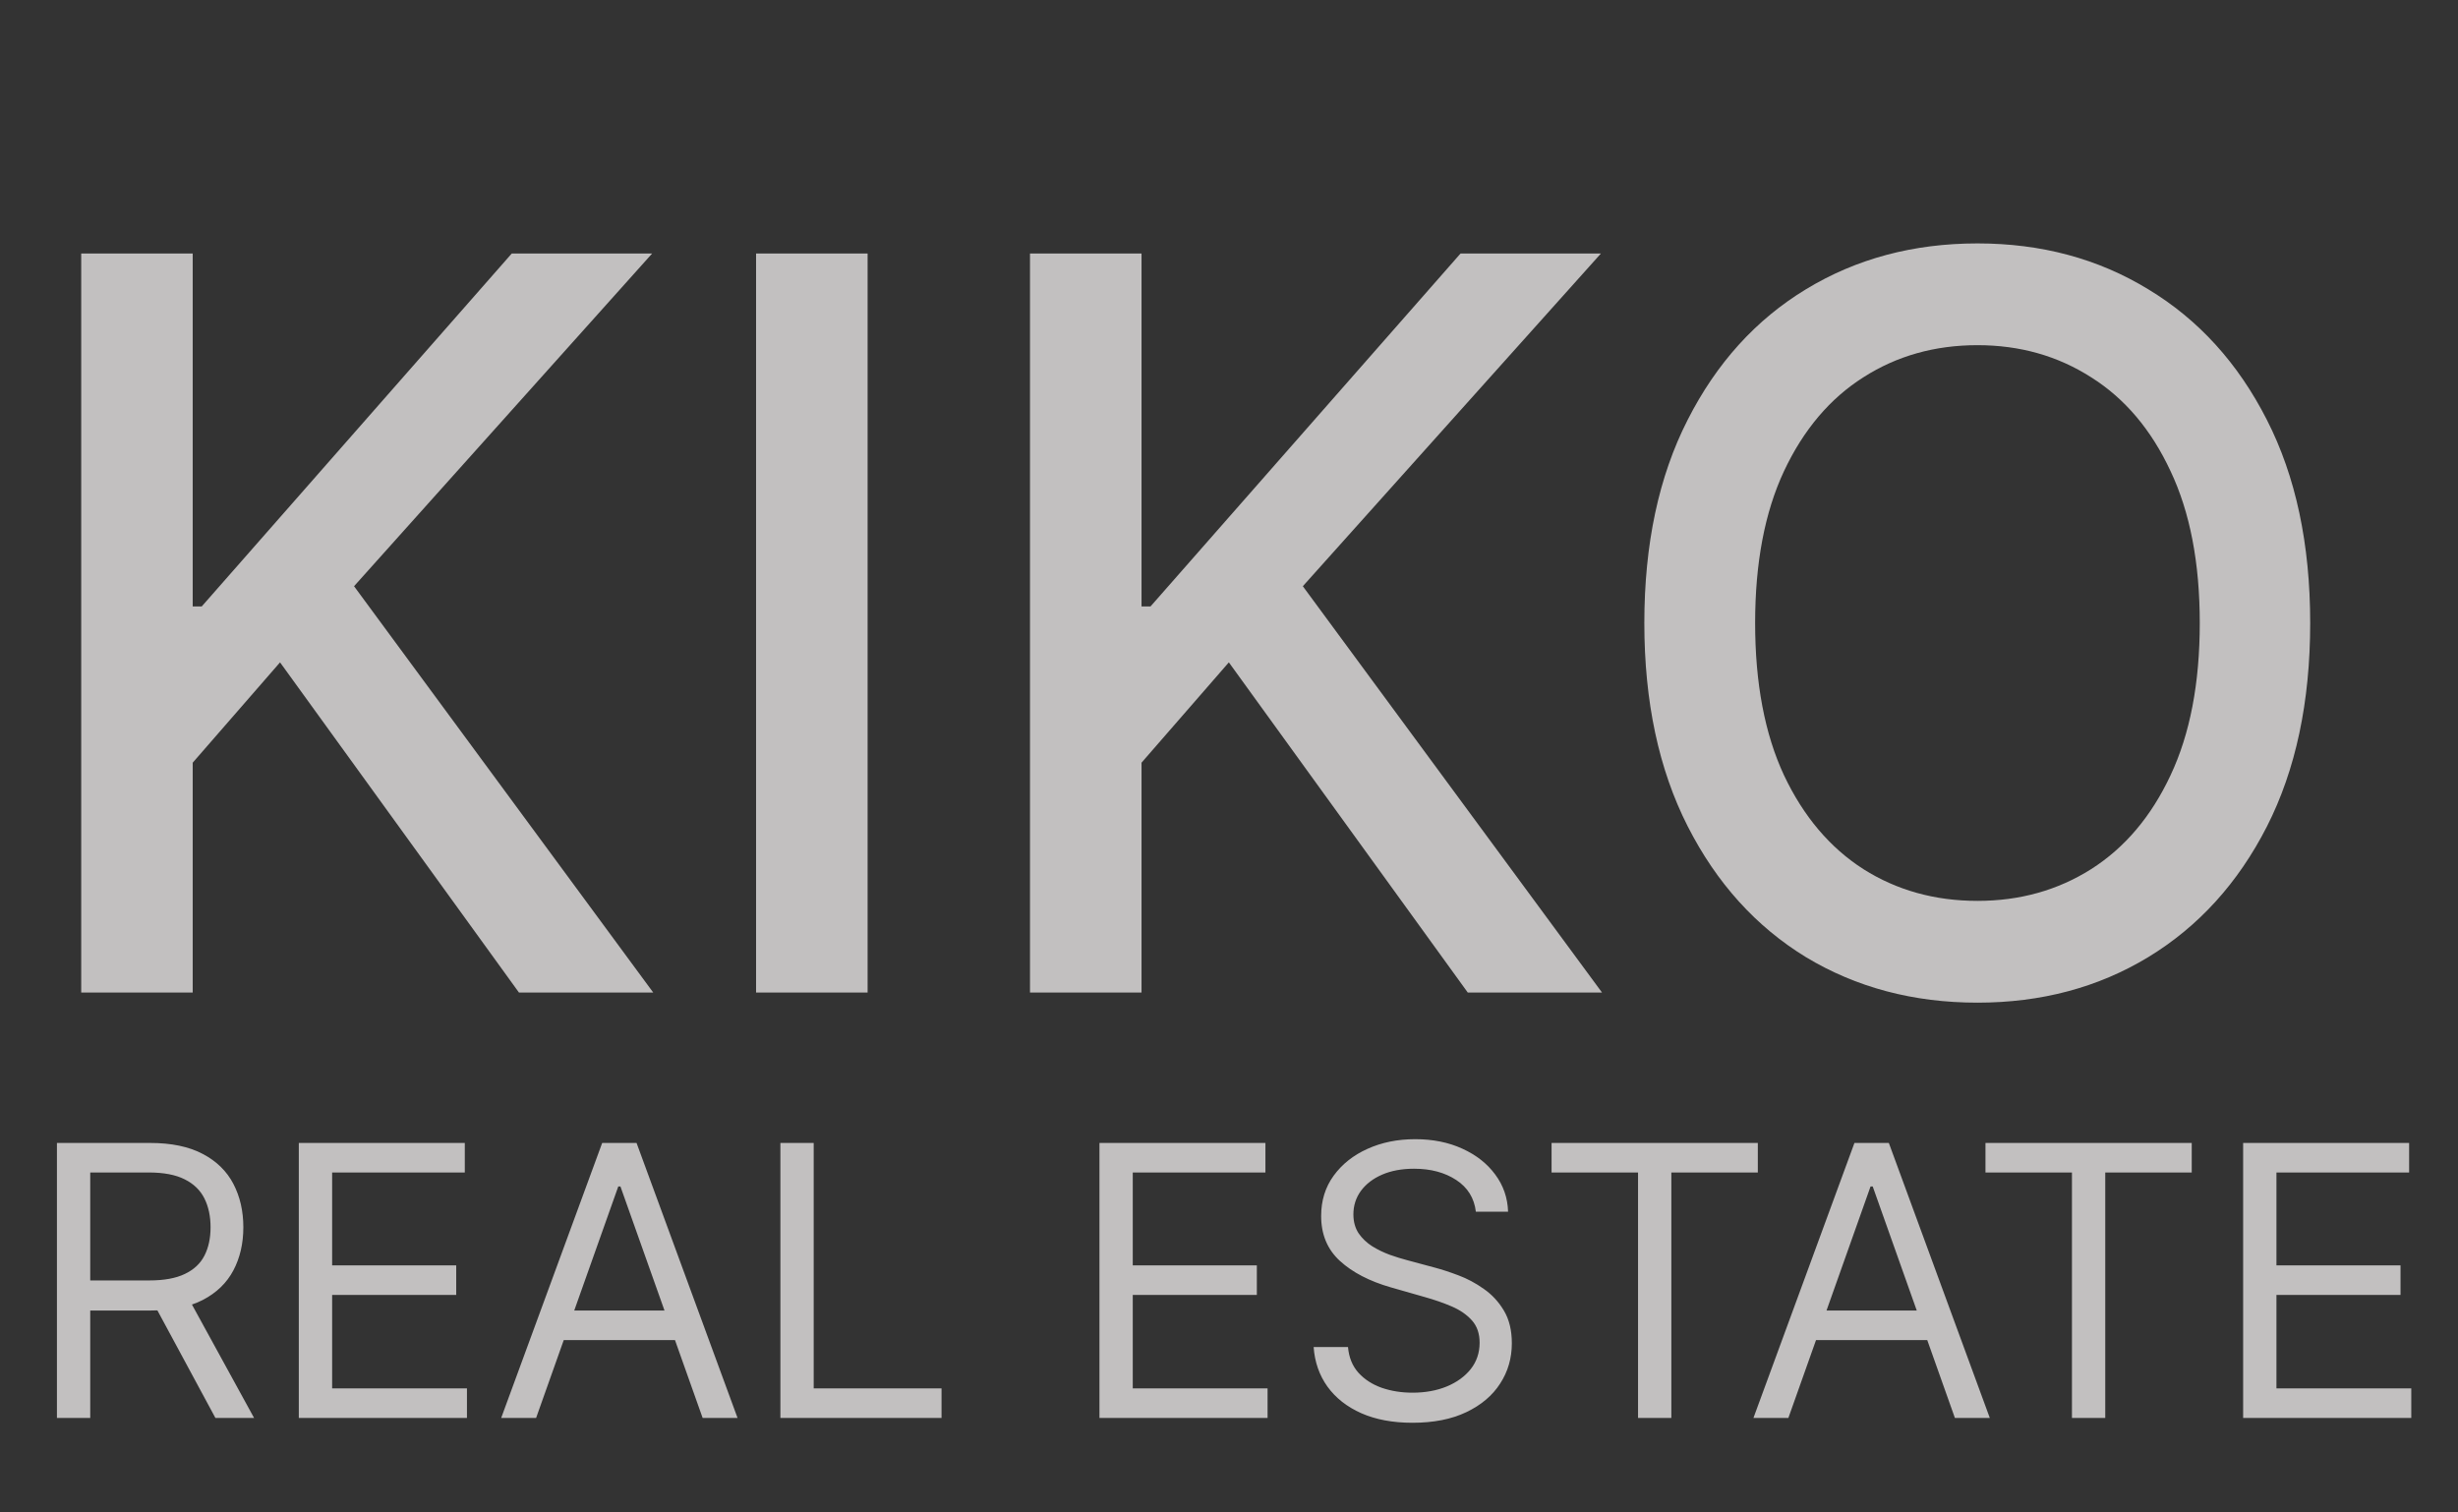<svg width="104" height="64" viewBox="0 0 104 64" fill="none" xmlns="http://www.w3.org/2000/svg">
<rect x="0" y="0" width="104" height="64" fill="#333333" stroke="none"/>
<path d="M3.436 42V10.727H8.154V25.661H8.536L21.653 10.727H27.593L14.98 24.806L27.639 42H21.958L11.849 28.028L8.154 32.273V42H3.436ZM36.709 10.727V42H31.99V10.727H36.709ZM43.58 42V10.727H48.299V25.661H48.68L61.797 10.727H67.737L55.124 24.806L67.783 42H62.103L51.994 28.028L48.299 32.273V42H43.58ZM97.746 26.364C97.746 29.703 97.136 32.573 95.914 34.976C94.692 37.368 93.018 39.211 90.89 40.504C88.773 41.786 86.365 42.428 83.668 42.428C80.96 42.428 78.542 41.786 76.414 40.504C74.297 39.211 72.627 37.363 71.406 34.961C70.184 32.558 69.573 29.692 69.573 26.364C69.573 23.025 70.184 20.159 71.406 17.767C72.627 15.364 74.297 13.522 76.414 12.239C78.542 10.946 80.96 10.3 83.668 10.3C86.365 10.3 88.773 10.946 90.89 12.239C93.018 13.522 94.692 15.364 95.914 17.767C97.136 20.159 97.746 23.025 97.746 26.364ZM93.074 26.364C93.074 23.819 92.662 21.676 91.837 19.935C91.022 18.184 89.903 16.861 88.478 15.965C87.062 15.059 85.459 14.606 83.668 14.606C81.866 14.606 80.257 15.059 78.842 15.965C77.427 16.861 76.307 18.184 75.483 19.935C74.668 21.676 74.261 23.819 74.261 26.364C74.261 28.909 74.668 31.057 75.483 32.807C76.307 34.548 77.427 35.872 78.842 36.778C80.257 37.673 81.866 38.121 83.668 38.121C85.459 38.121 87.062 37.673 88.478 36.778C89.903 35.872 91.022 34.548 91.837 32.807C92.662 31.057 93.074 28.909 93.074 26.364Z" fill="#FFFCFC" fill-opacity="0.7"/>
<path d="M2.409 60V48.364H6.341C7.25 48.364 7.996 48.519 8.58 48.83C9.163 49.136 9.595 49.559 9.875 50.097C10.155 50.635 10.296 51.246 10.296 51.932C10.296 52.617 10.155 53.225 9.875 53.756C9.595 54.286 9.165 54.703 8.585 55.006C8.006 55.305 7.265 55.455 6.364 55.455H3.182V54.182H6.318C6.939 54.182 7.439 54.091 7.818 53.909C8.201 53.727 8.477 53.47 8.648 53.136C8.822 52.799 8.909 52.398 8.909 51.932C8.909 51.466 8.822 51.059 8.648 50.71C8.473 50.362 8.195 50.093 7.812 49.903C7.43 49.71 6.924 49.614 6.295 49.614H3.818V60H2.409ZM7.886 54.773L10.75 60H9.114L6.295 54.773H7.886ZM12.643 60V48.364H19.666V49.614H14.053V53.545H19.303V54.795H14.053V58.75H19.757V60H12.643ZM22.683 60H21.206L25.479 48.364H26.933L31.206 60H29.729L26.251 50.205H26.16L22.683 60ZM23.229 55.455H29.183V56.705H23.229V55.455ZM33.019 60V48.364H34.428V58.75H39.837V60H33.019ZM46.519 60V48.364H53.541V49.614H47.928V53.545H53.178V54.795H47.928V58.75H53.632V60H46.519ZM62.445 51.273C62.376 50.697 62.1 50.25 61.615 49.932C61.13 49.614 60.535 49.455 59.831 49.455C59.316 49.455 58.865 49.538 58.479 49.705C58.096 49.871 57.797 50.1 57.581 50.392C57.369 50.684 57.263 51.015 57.263 51.386C57.263 51.697 57.337 51.964 57.484 52.188C57.636 52.407 57.829 52.591 58.064 52.739C58.299 52.883 58.545 53.002 58.803 53.097C59.06 53.188 59.297 53.261 59.513 53.318L60.695 53.636C60.998 53.716 61.335 53.826 61.706 53.966C62.081 54.106 62.439 54.297 62.78 54.54C63.124 54.778 63.409 55.085 63.632 55.46C63.856 55.835 63.967 56.295 63.967 56.841C63.967 57.47 63.803 58.038 63.473 58.545C63.147 59.053 62.67 59.456 62.041 59.756C61.416 60.055 60.657 60.205 59.763 60.205C58.929 60.205 58.208 60.07 57.598 59.801C56.992 59.532 56.515 59.157 56.166 58.676C55.822 58.195 55.626 57.636 55.581 57H57.035C57.073 57.439 57.221 57.803 57.479 58.091C57.74 58.375 58.07 58.587 58.467 58.727C58.869 58.864 59.301 58.932 59.763 58.932C60.301 58.932 60.784 58.845 61.212 58.67C61.64 58.492 61.979 58.246 62.229 57.932C62.479 57.614 62.604 57.242 62.604 56.818C62.604 56.432 62.496 56.117 62.28 55.875C62.064 55.633 61.78 55.436 61.428 55.284C61.075 55.133 60.695 55 60.285 54.886L58.854 54.477C57.945 54.216 57.225 53.843 56.695 53.358C56.164 52.873 55.899 52.239 55.899 51.455C55.899 50.803 56.075 50.235 56.428 49.75C56.784 49.261 57.261 48.883 57.859 48.614C58.462 48.341 59.134 48.205 59.876 48.205C60.626 48.205 61.293 48.339 61.876 48.608C62.46 48.873 62.922 49.237 63.263 49.699C63.608 50.161 63.789 50.686 63.808 51.273H62.445ZM65.648 49.614V48.364H74.375V49.614H70.716V60H69.307V49.614H65.648ZM75.668 60H74.19L78.463 48.364H79.918L84.19 60H82.713L79.236 50.205H79.145L75.668 60ZM76.213 55.455H82.168V56.705H76.213V55.455ZM84.007 49.614V48.364H92.734V49.614H89.075V60H87.666V49.614H84.007ZM94.909 60V48.364H101.932V49.614H96.318V53.545H101.568V54.795H96.318V58.75H102.023V60H94.909Z" fill="#FFFCFC" fill-opacity="0.7"/>
</svg>
